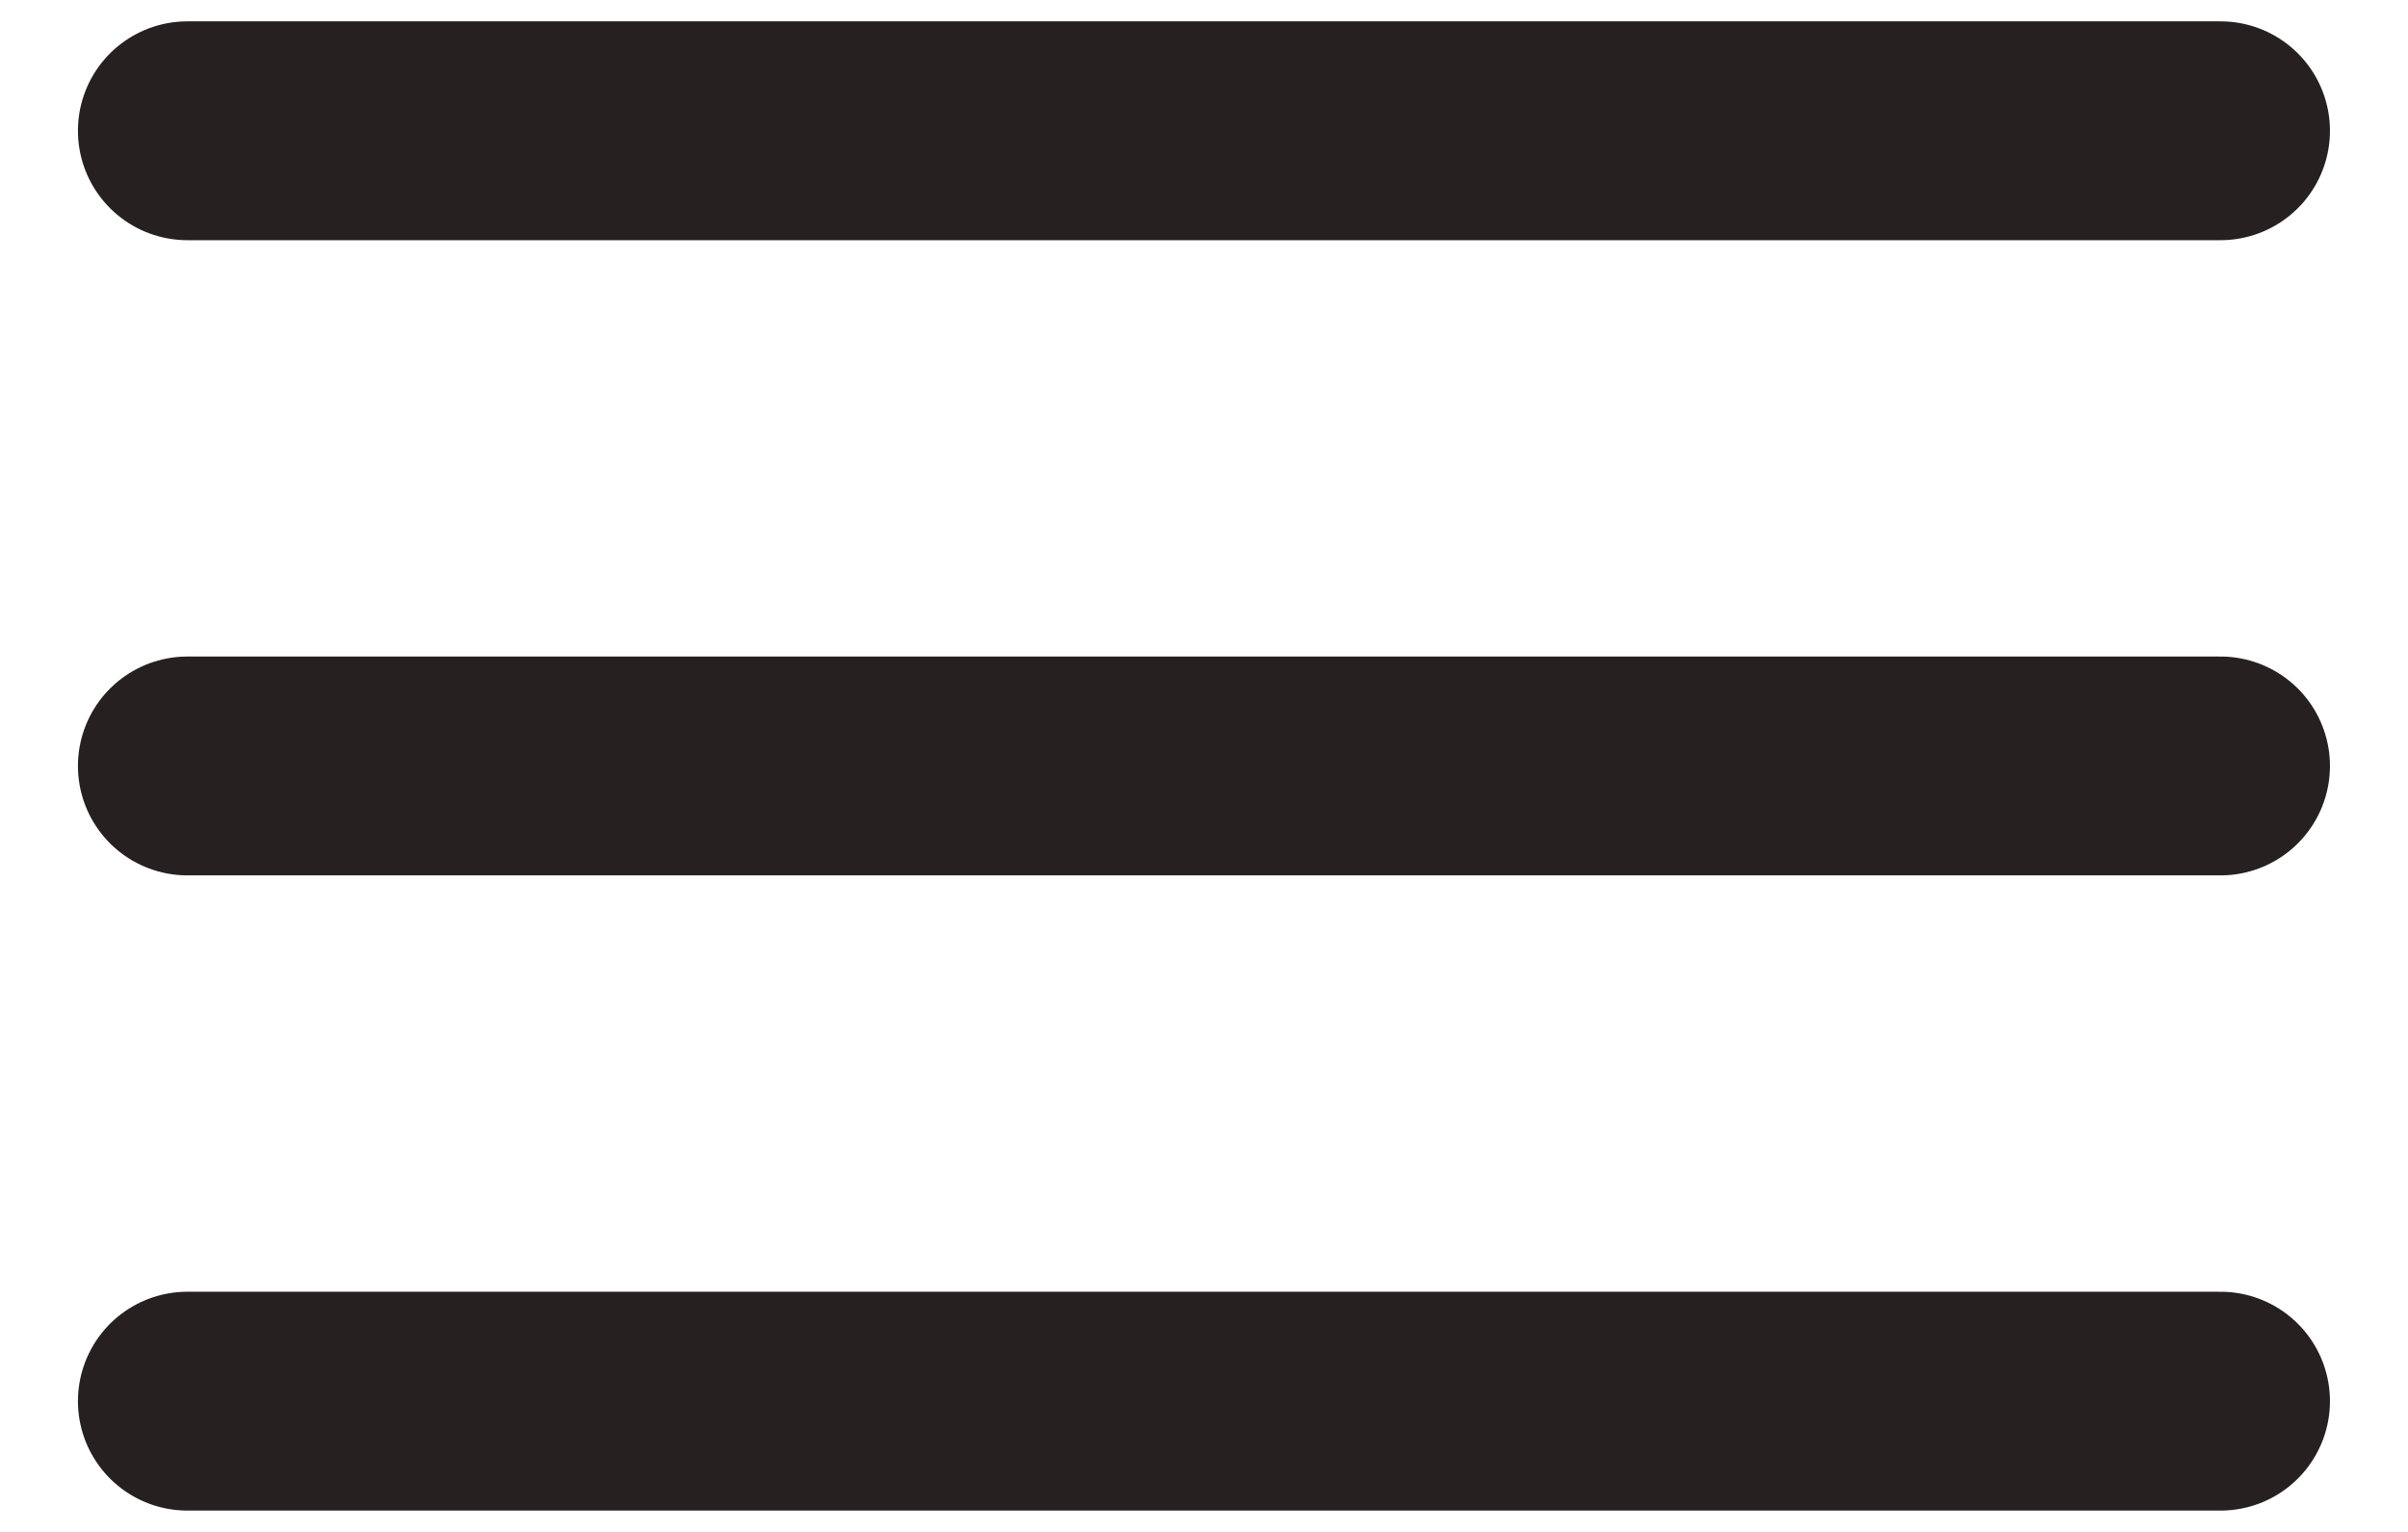 <svg width="22" height="14" viewBox="0 0 22 14" fill="none" xmlns="http://www.w3.org/2000/svg">
<g id="Group">
<path id="Bottom" d="M1.712 12.805H20.287" stroke="#262020" stroke-width="2" stroke-linecap="round"/>
<path id="Middle" d="M1.712 7H20.287" stroke="#262020" stroke-width="2" stroke-linecap="round"/>
<path id="Top" d="M1.712 1.195H20.287" stroke="#262020" stroke-width="2" stroke-linecap="round"/>
</g>
</svg>
